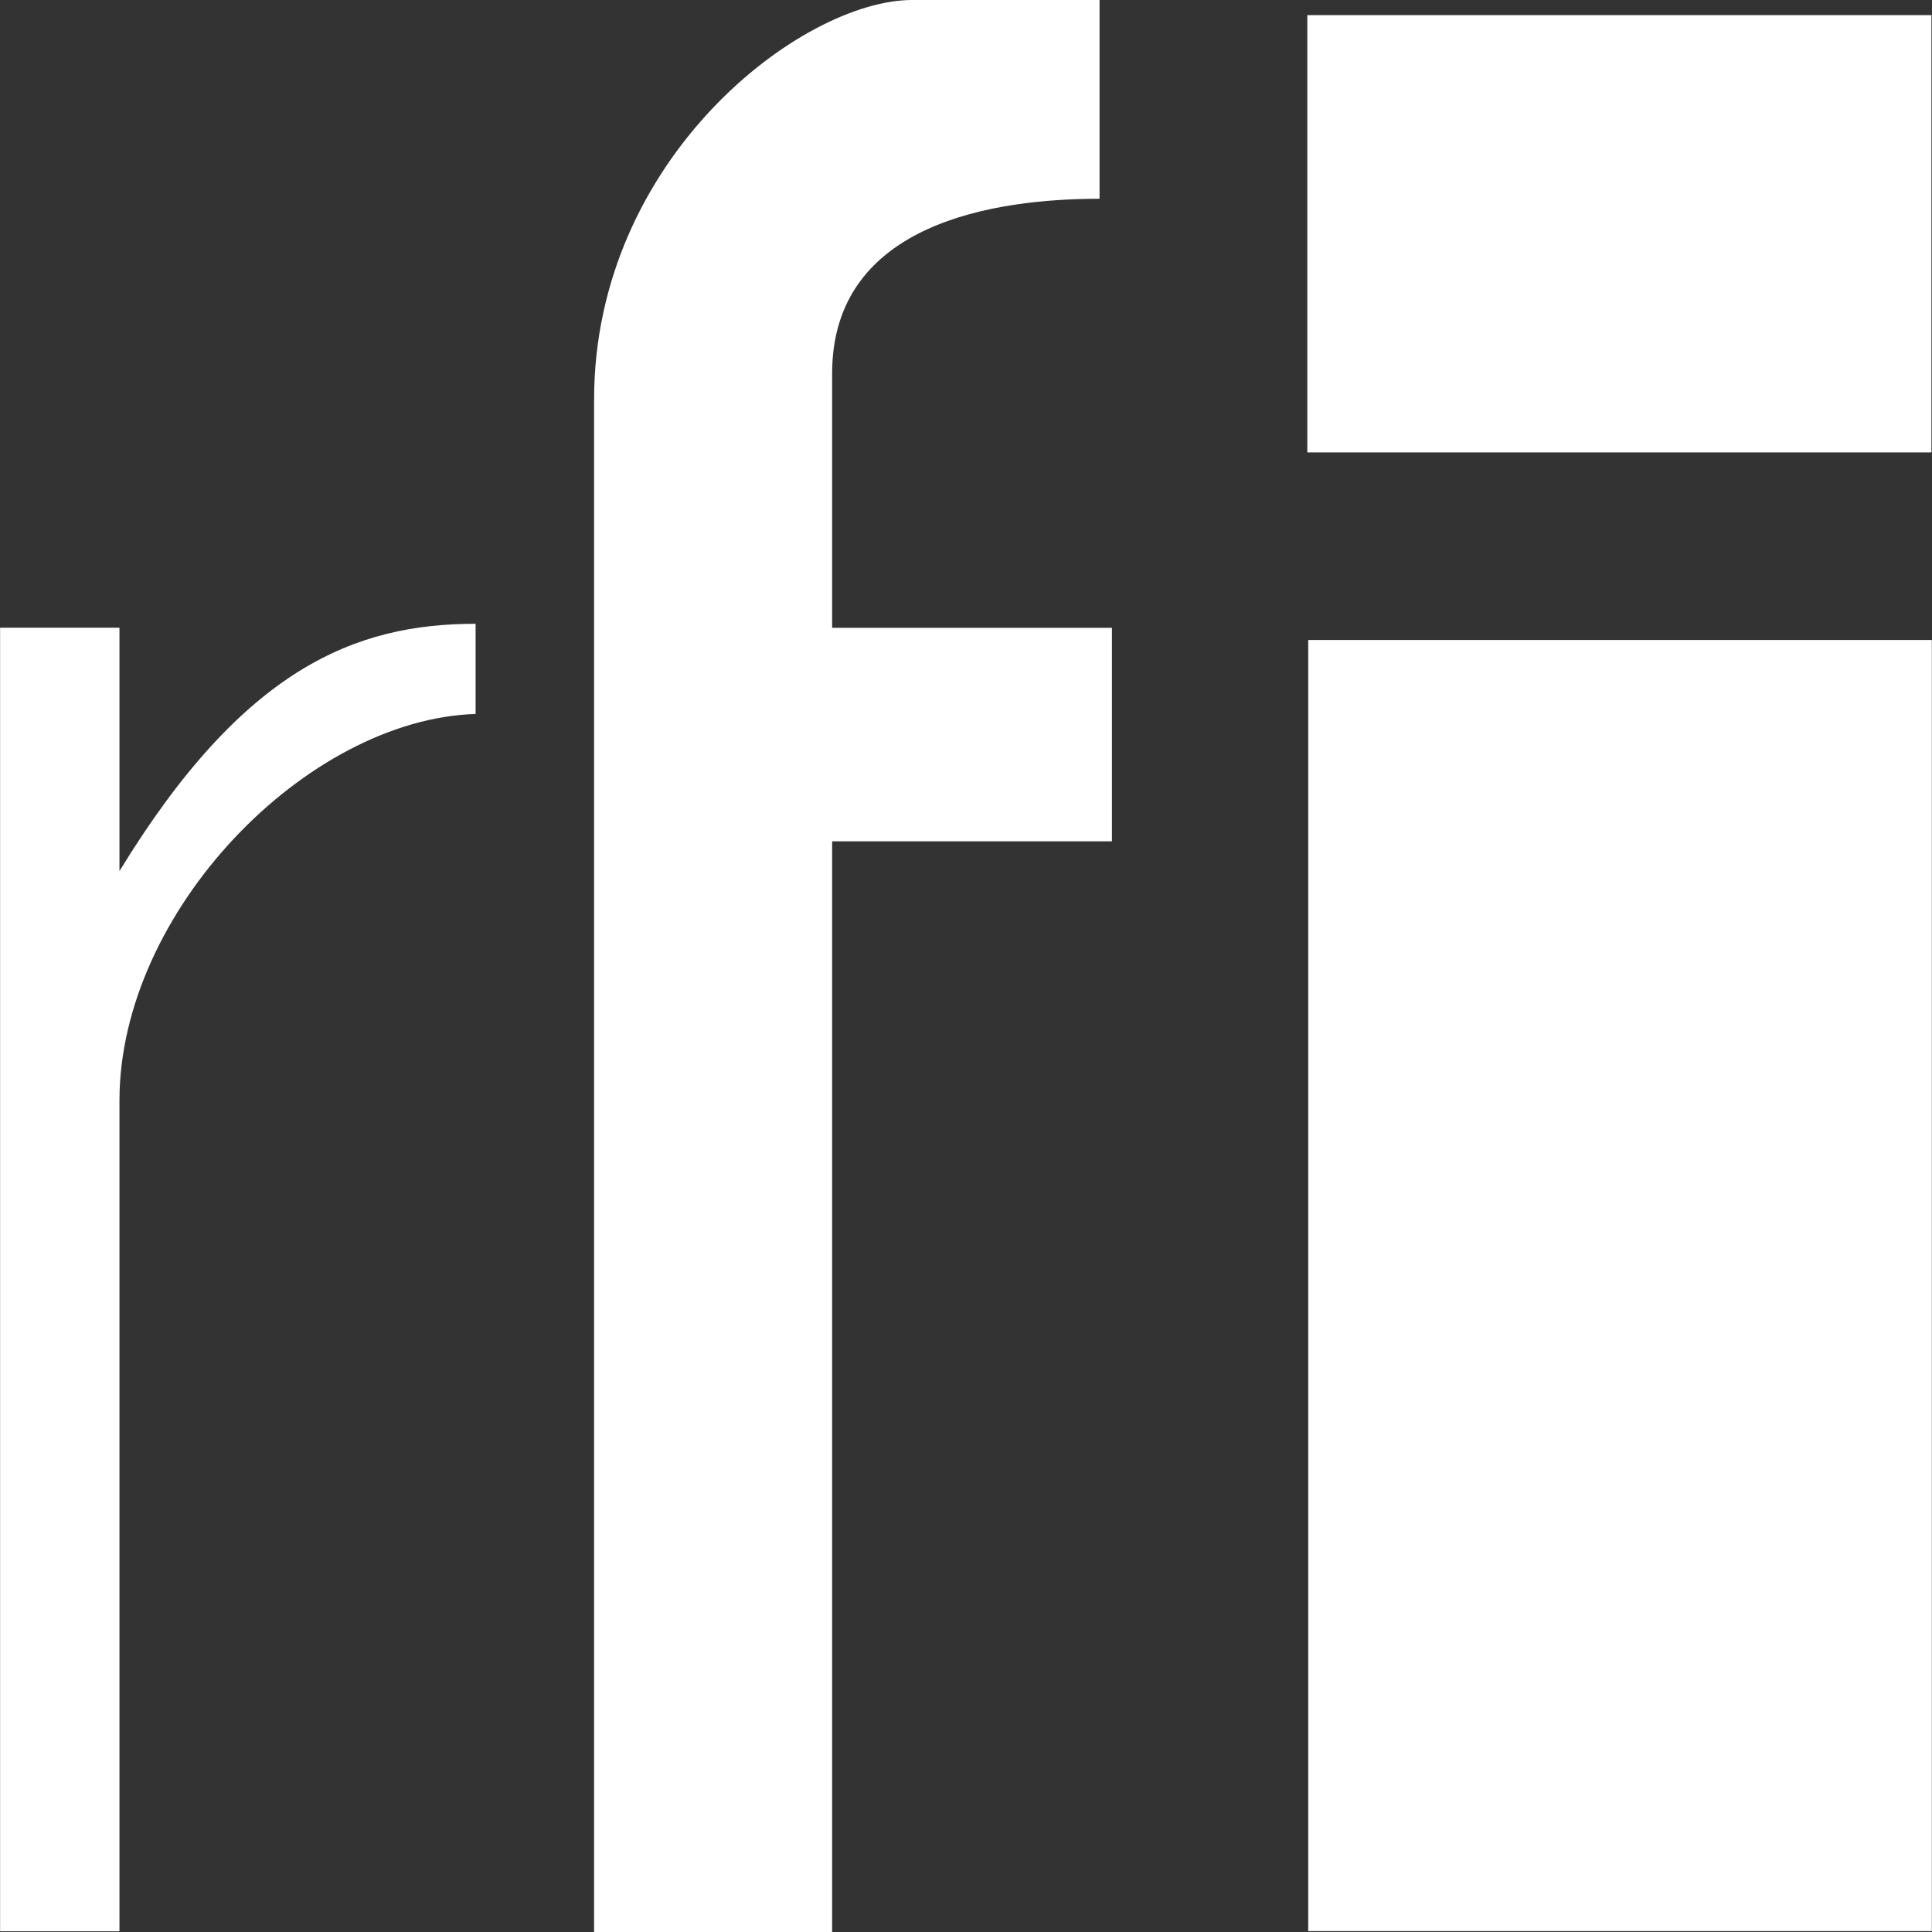 <?xml version="1.0" encoding="UTF-8"?>
<svg width="24px" height="24px" viewBox="0 0 24 24" version="1.1" xmlns="http://www.w3.org/2000/svg" xmlns:xlink="http://www.w3.org/1999/xlink">
    <rect x="0" y="0" width="24" height="24" fill="#333333" stroke="none"/>
    <!-- Generator: Sketch 51 (57462) - http://www.bohemiancoding.com/sketch -->
    <title>Rfi_logo</title>
    <desc>Created with Sketch.</desc>
    <defs></defs>
    <g id="Symbols" stroke="none" stroke-width="1" fill="none" fill-rule="evenodd">
        <g id="pages/footer" transform="translate(-708, -115)" fill="#FFFFFF" fill-rule="nonzero">
            <g id="Rfi_logo" transform="translate(708, 115)">
                <polygon id="Shape" points="16.24 0.188 23.993 0.188 23.993 5.62 16.24 5.62"></polygon>
                <polygon id="Shape" points="16.251 7.95 23.998 7.95 23.998 23.989 16.251 23.989"></polygon>
                <path d="M13.659,2.58461538e-05 L13.659,2.469 C12.372,2.469 10.337,2.761 10.337,4.64 L10.337,7.799 L13.813,7.799 L13.813,10.451 L10.337,10.451 L10.337,24 L7.38,24 L7.38,4.965 C7.38,1.961 9.961,-4.8e-05 11.332,-4.8e-05 L13.659,2.58461538e-05 Z" id="Shape"></path>
                <path d="M0.001,7.798 L1.484,7.798 L1.484,10.821 C3.024,8.298 4.416,7.749 5.908,7.749 L5.908,8.869 C3.808,8.935 1.484,11.324 1.484,13.671 L1.484,23.991 L0.001,23.991 L0.001,7.798 Z" id="Shape"></path>
            </g>
        </g>
    </g>
</svg>